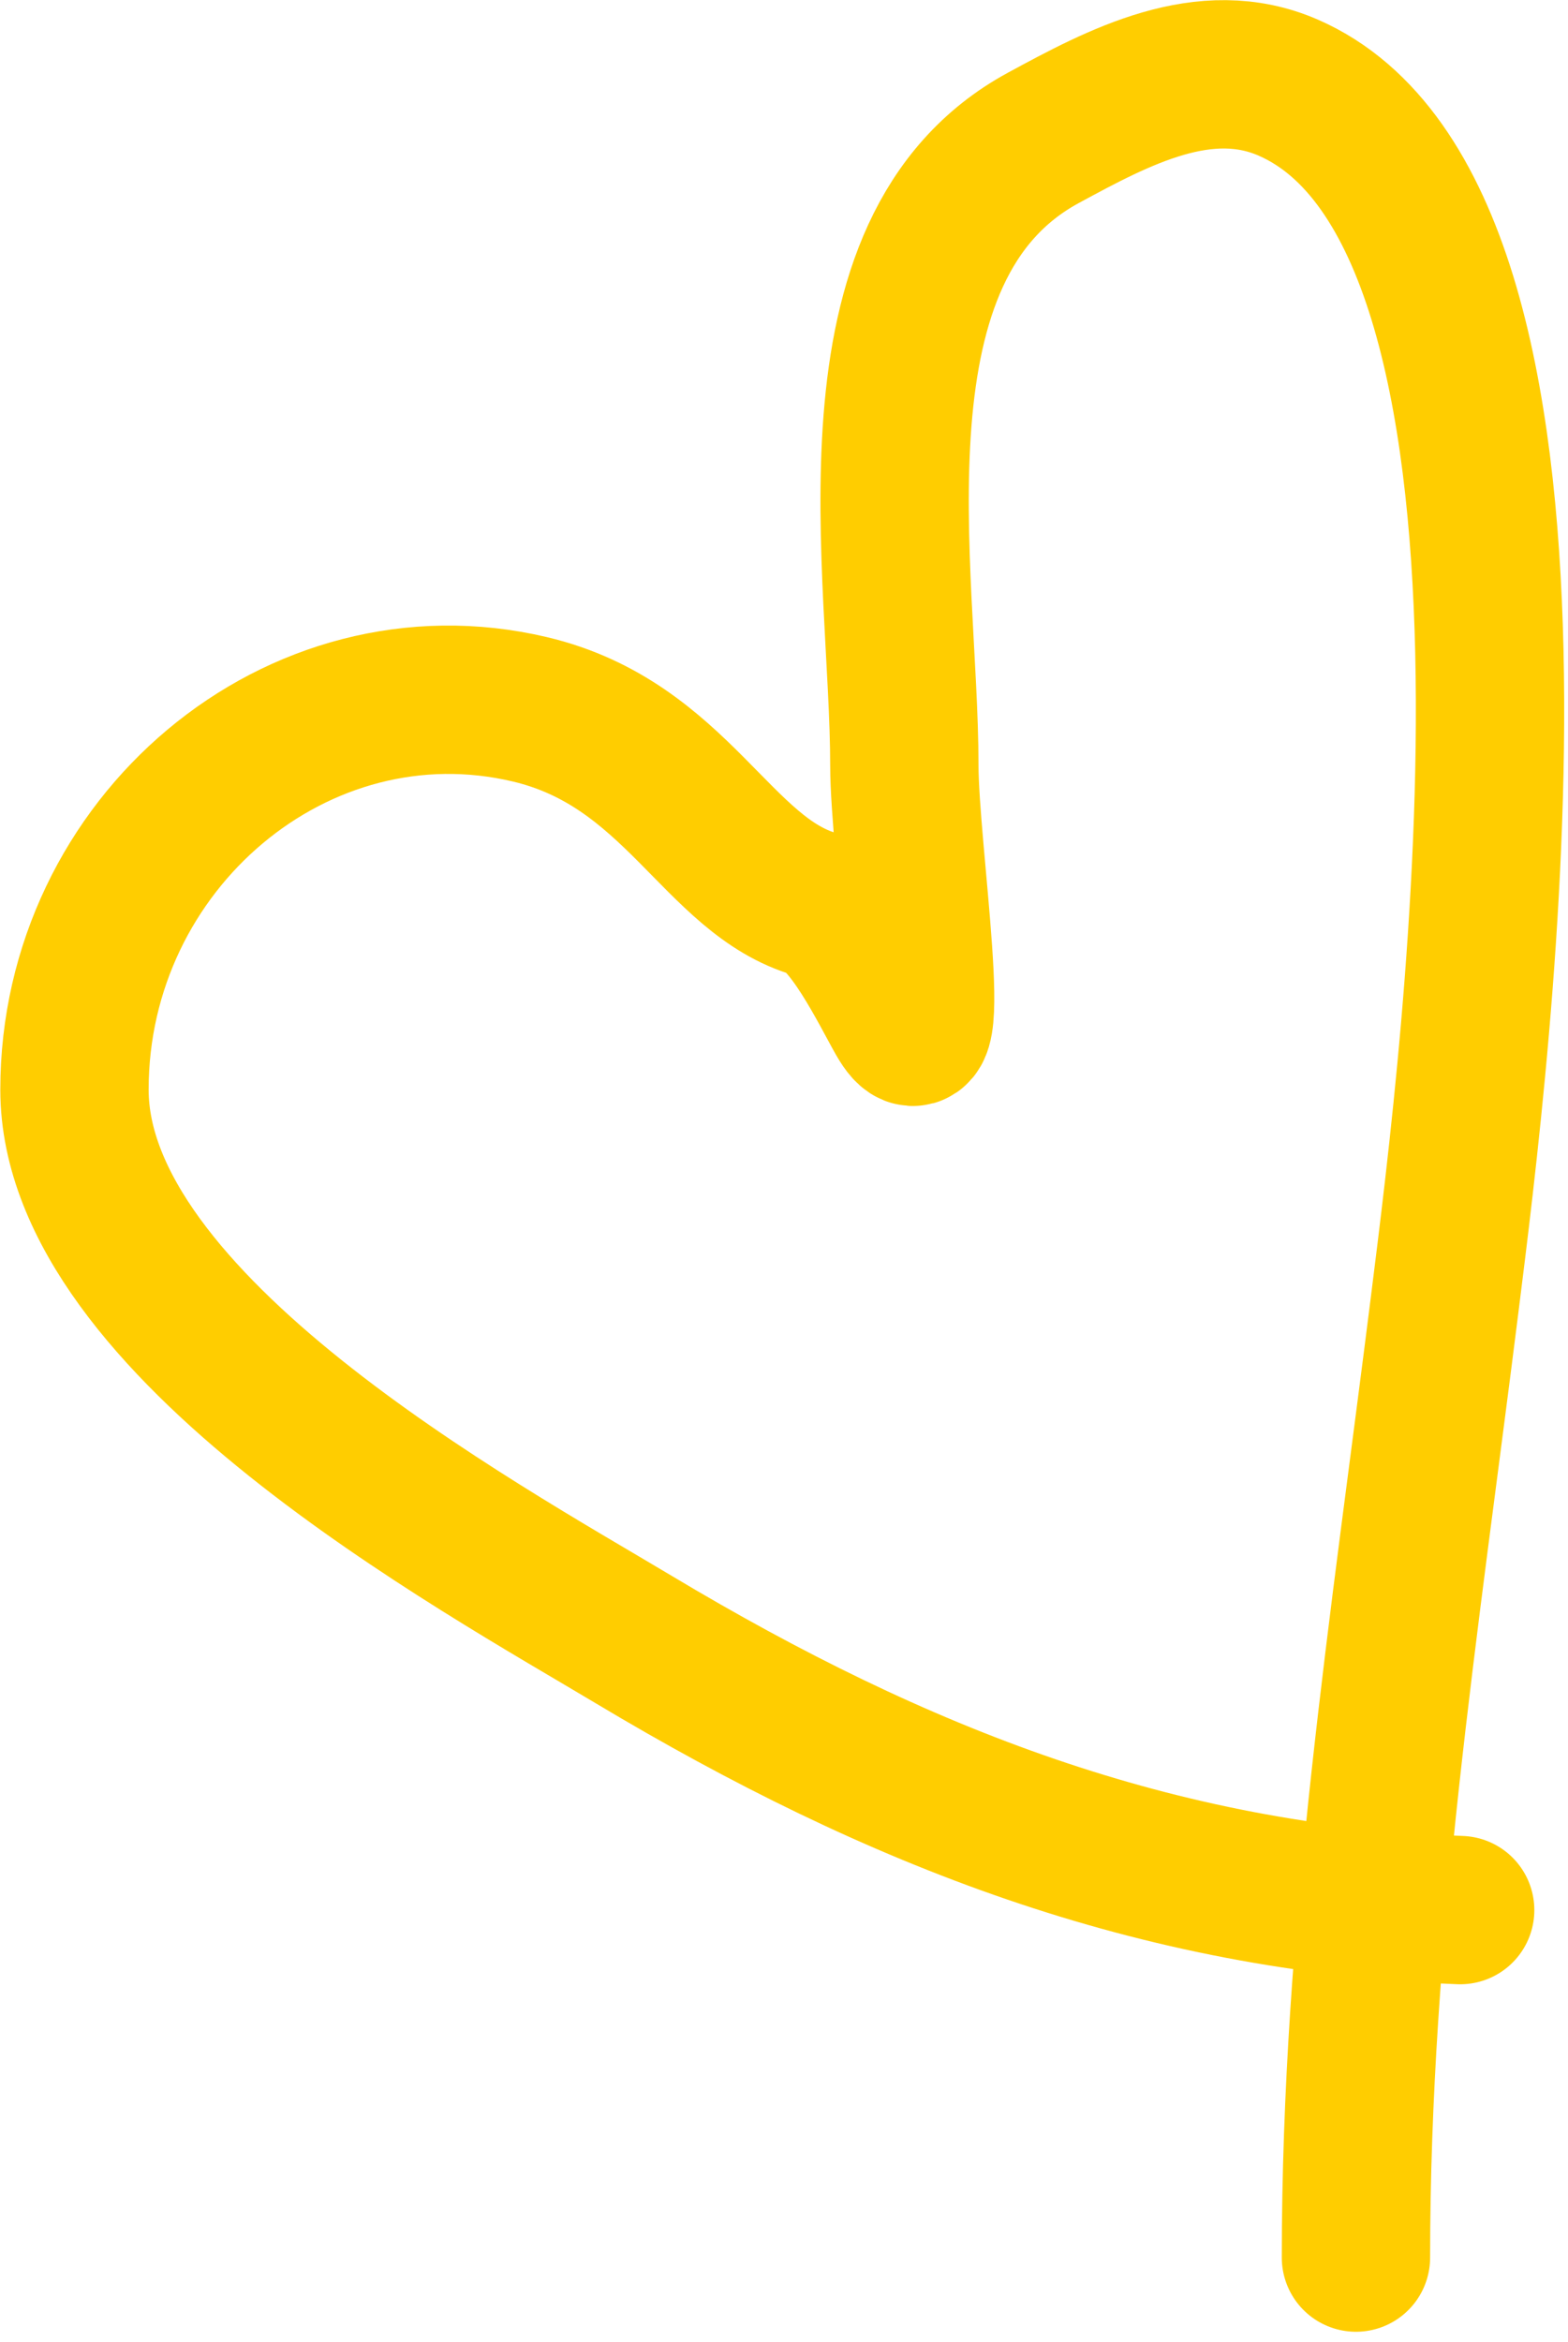 <?xml version="1.0" encoding="UTF-8"?> <svg xmlns="http://www.w3.org/2000/svg" width="148" height="221" viewBox="0 0 148 221" fill="none"><path d="M137.822 180.238C109.035 179.087 84.665 169.58 59.856 154.735C45.024 145.86 7.029 125.123 7.029 102.819C7.029 79.549 28.126 61.748 50.02 66.933C63.876 70.215 67.688 82.677 76.98 85.331C80.038 86.205 83.509 93.478 84.995 96.079C88.942 102.986 85.359 80.171 85.359 72.216C85.359 53.976 79.266 23.441 98.475 13.012C105.642 9.122 113.729 4.828 121.61 8.276C149.587 20.516 139.296 99.59 136.365 123.039C132.571 153.391 127.985 182.363 127.985 213.027" stroke="#FFCD00" stroke-width="14" stroke-linecap="round"></path></svg> 
